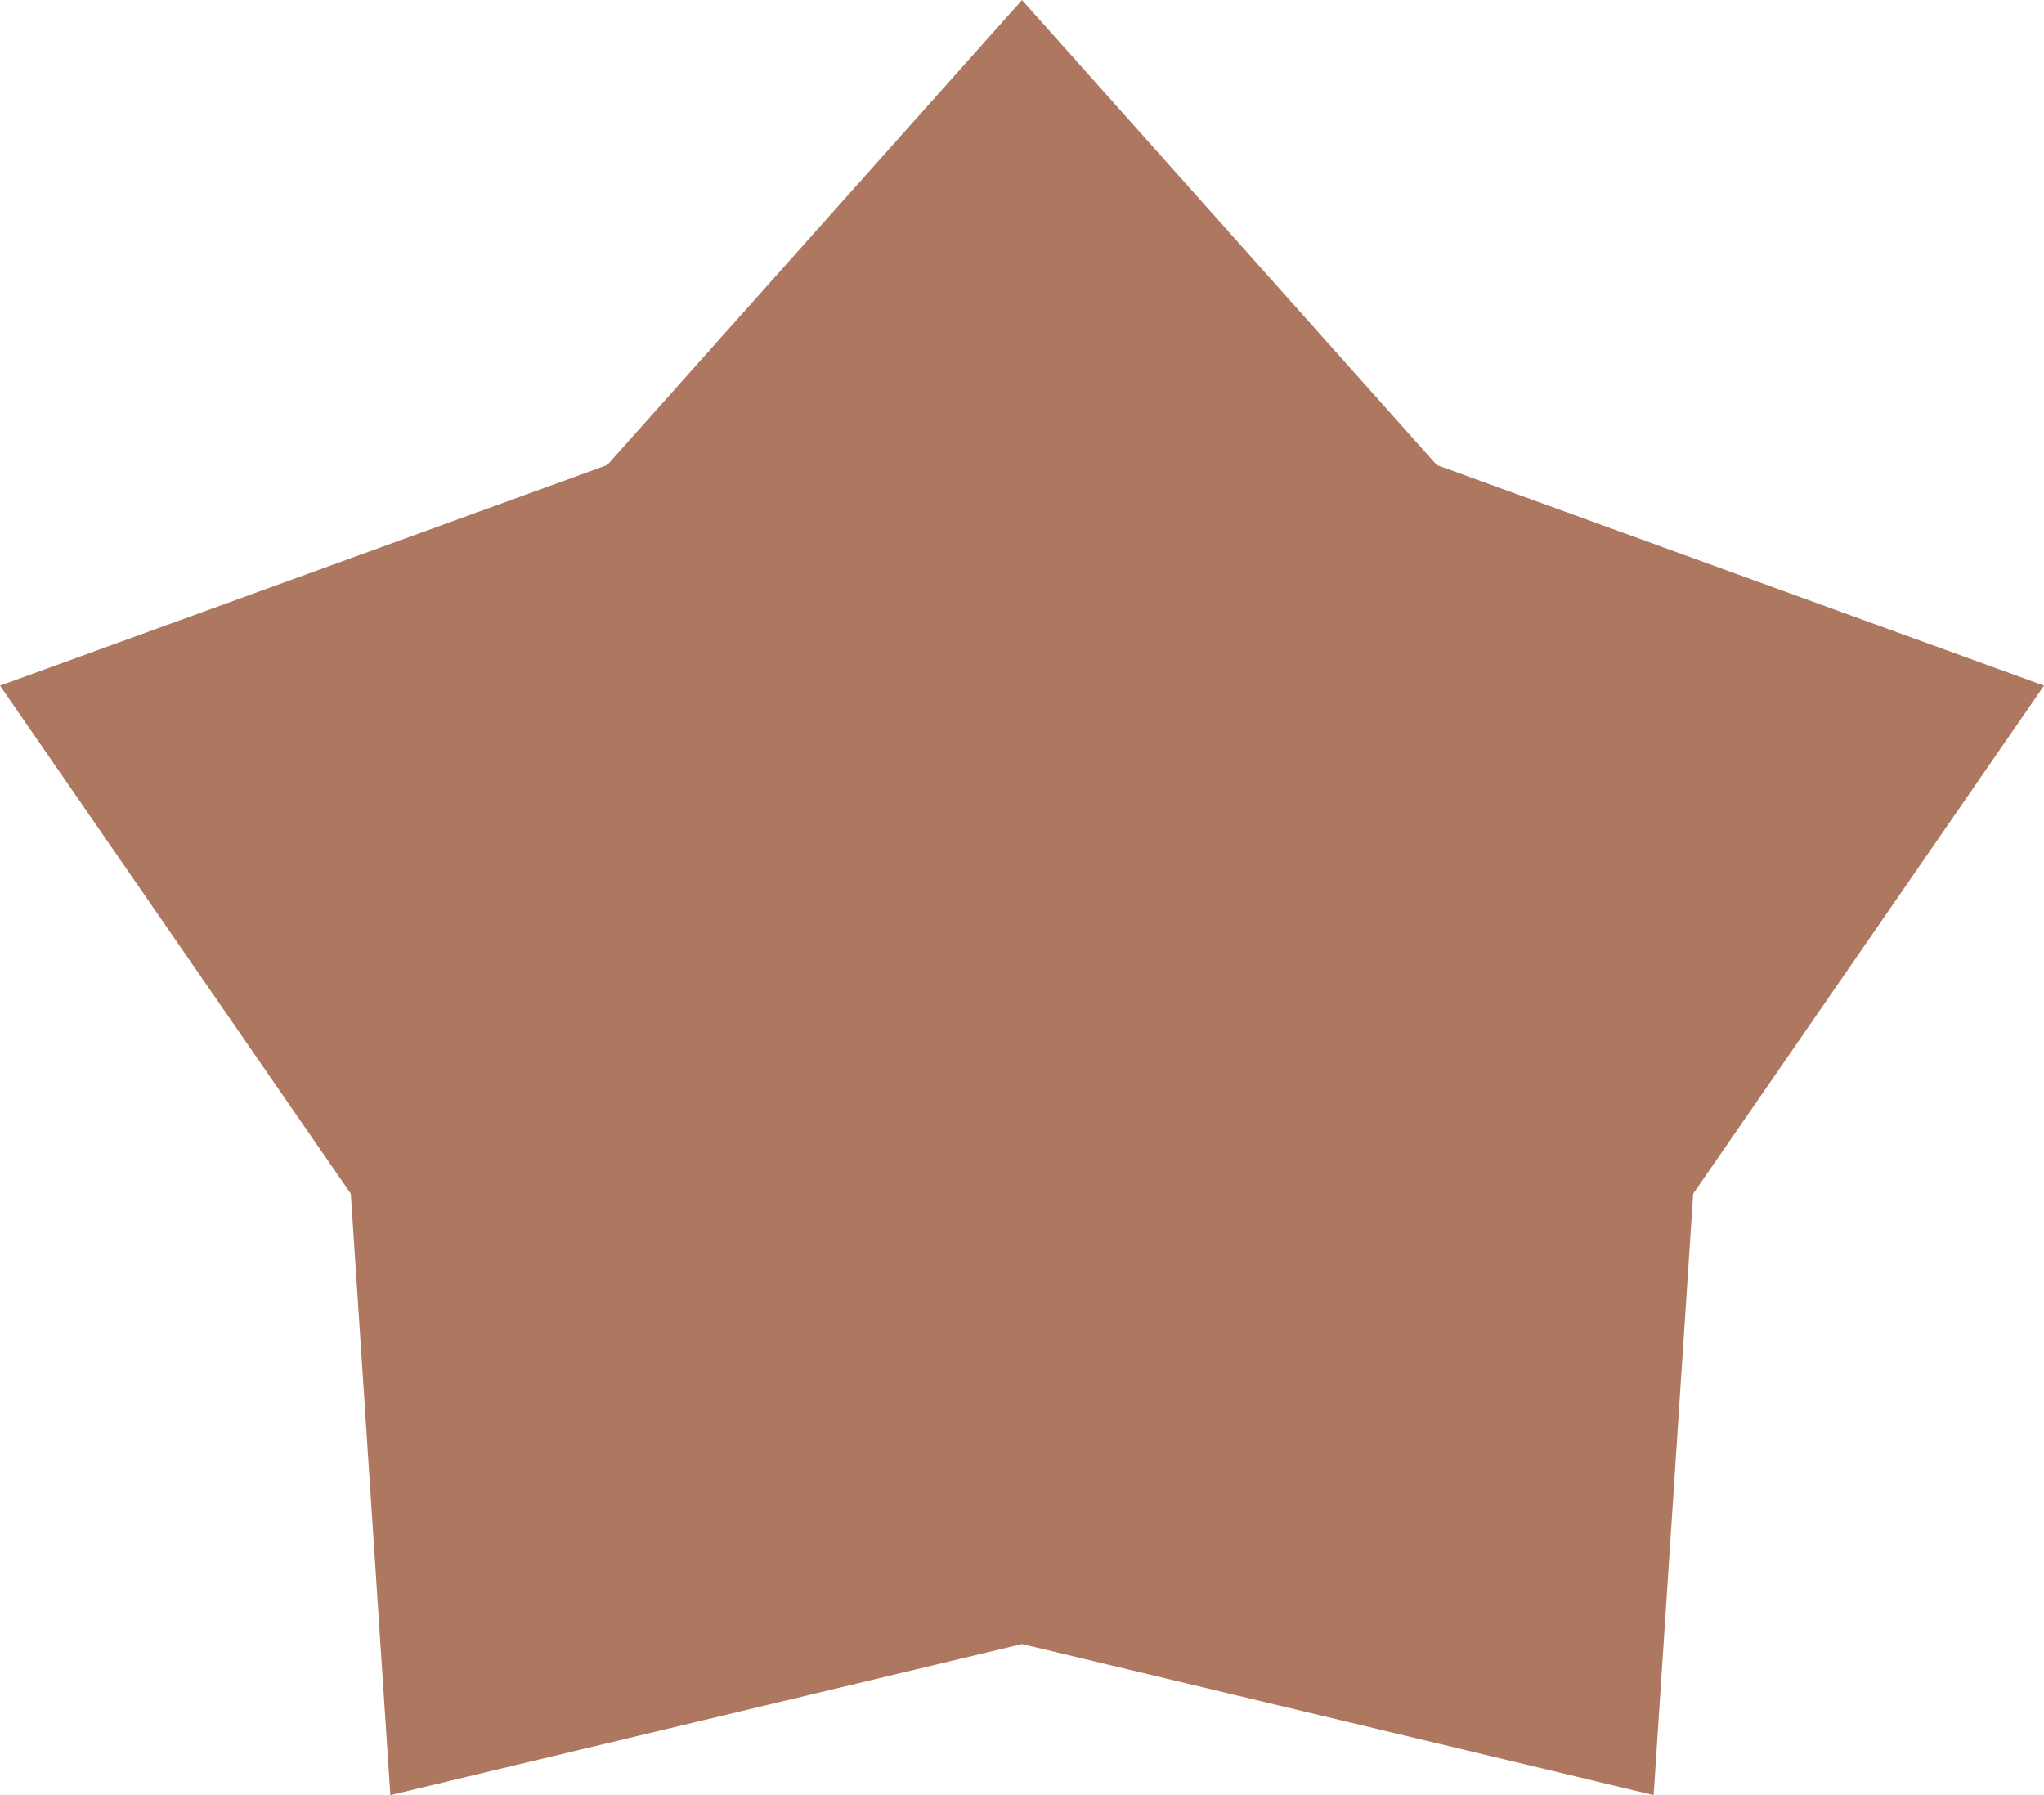 <svg width="123" height="108" xmlns="http://www.w3.org/2000/svg" xmlns:xlink="http://www.w3.org/1999/xlink" xml:space="preserve" overflow="hidden"><defs><clipPath id="clip0"><rect x="3551" y="1008" width="123" height="108"/></clipPath></defs><g clip-path="url(#clip0)" transform="translate(-3551 -1008)"><path d="M3551 1049.25 3587.54 1035.98 3612.5 1008 3637.46 1035.98 3674 1049.25 3652.89 1079.82 3650.51 1116 3612.5 1106.91 3574.49 1116 3572.11 1079.82Z" fill="#AE7860" fill-rule="evenodd"/></g></svg>